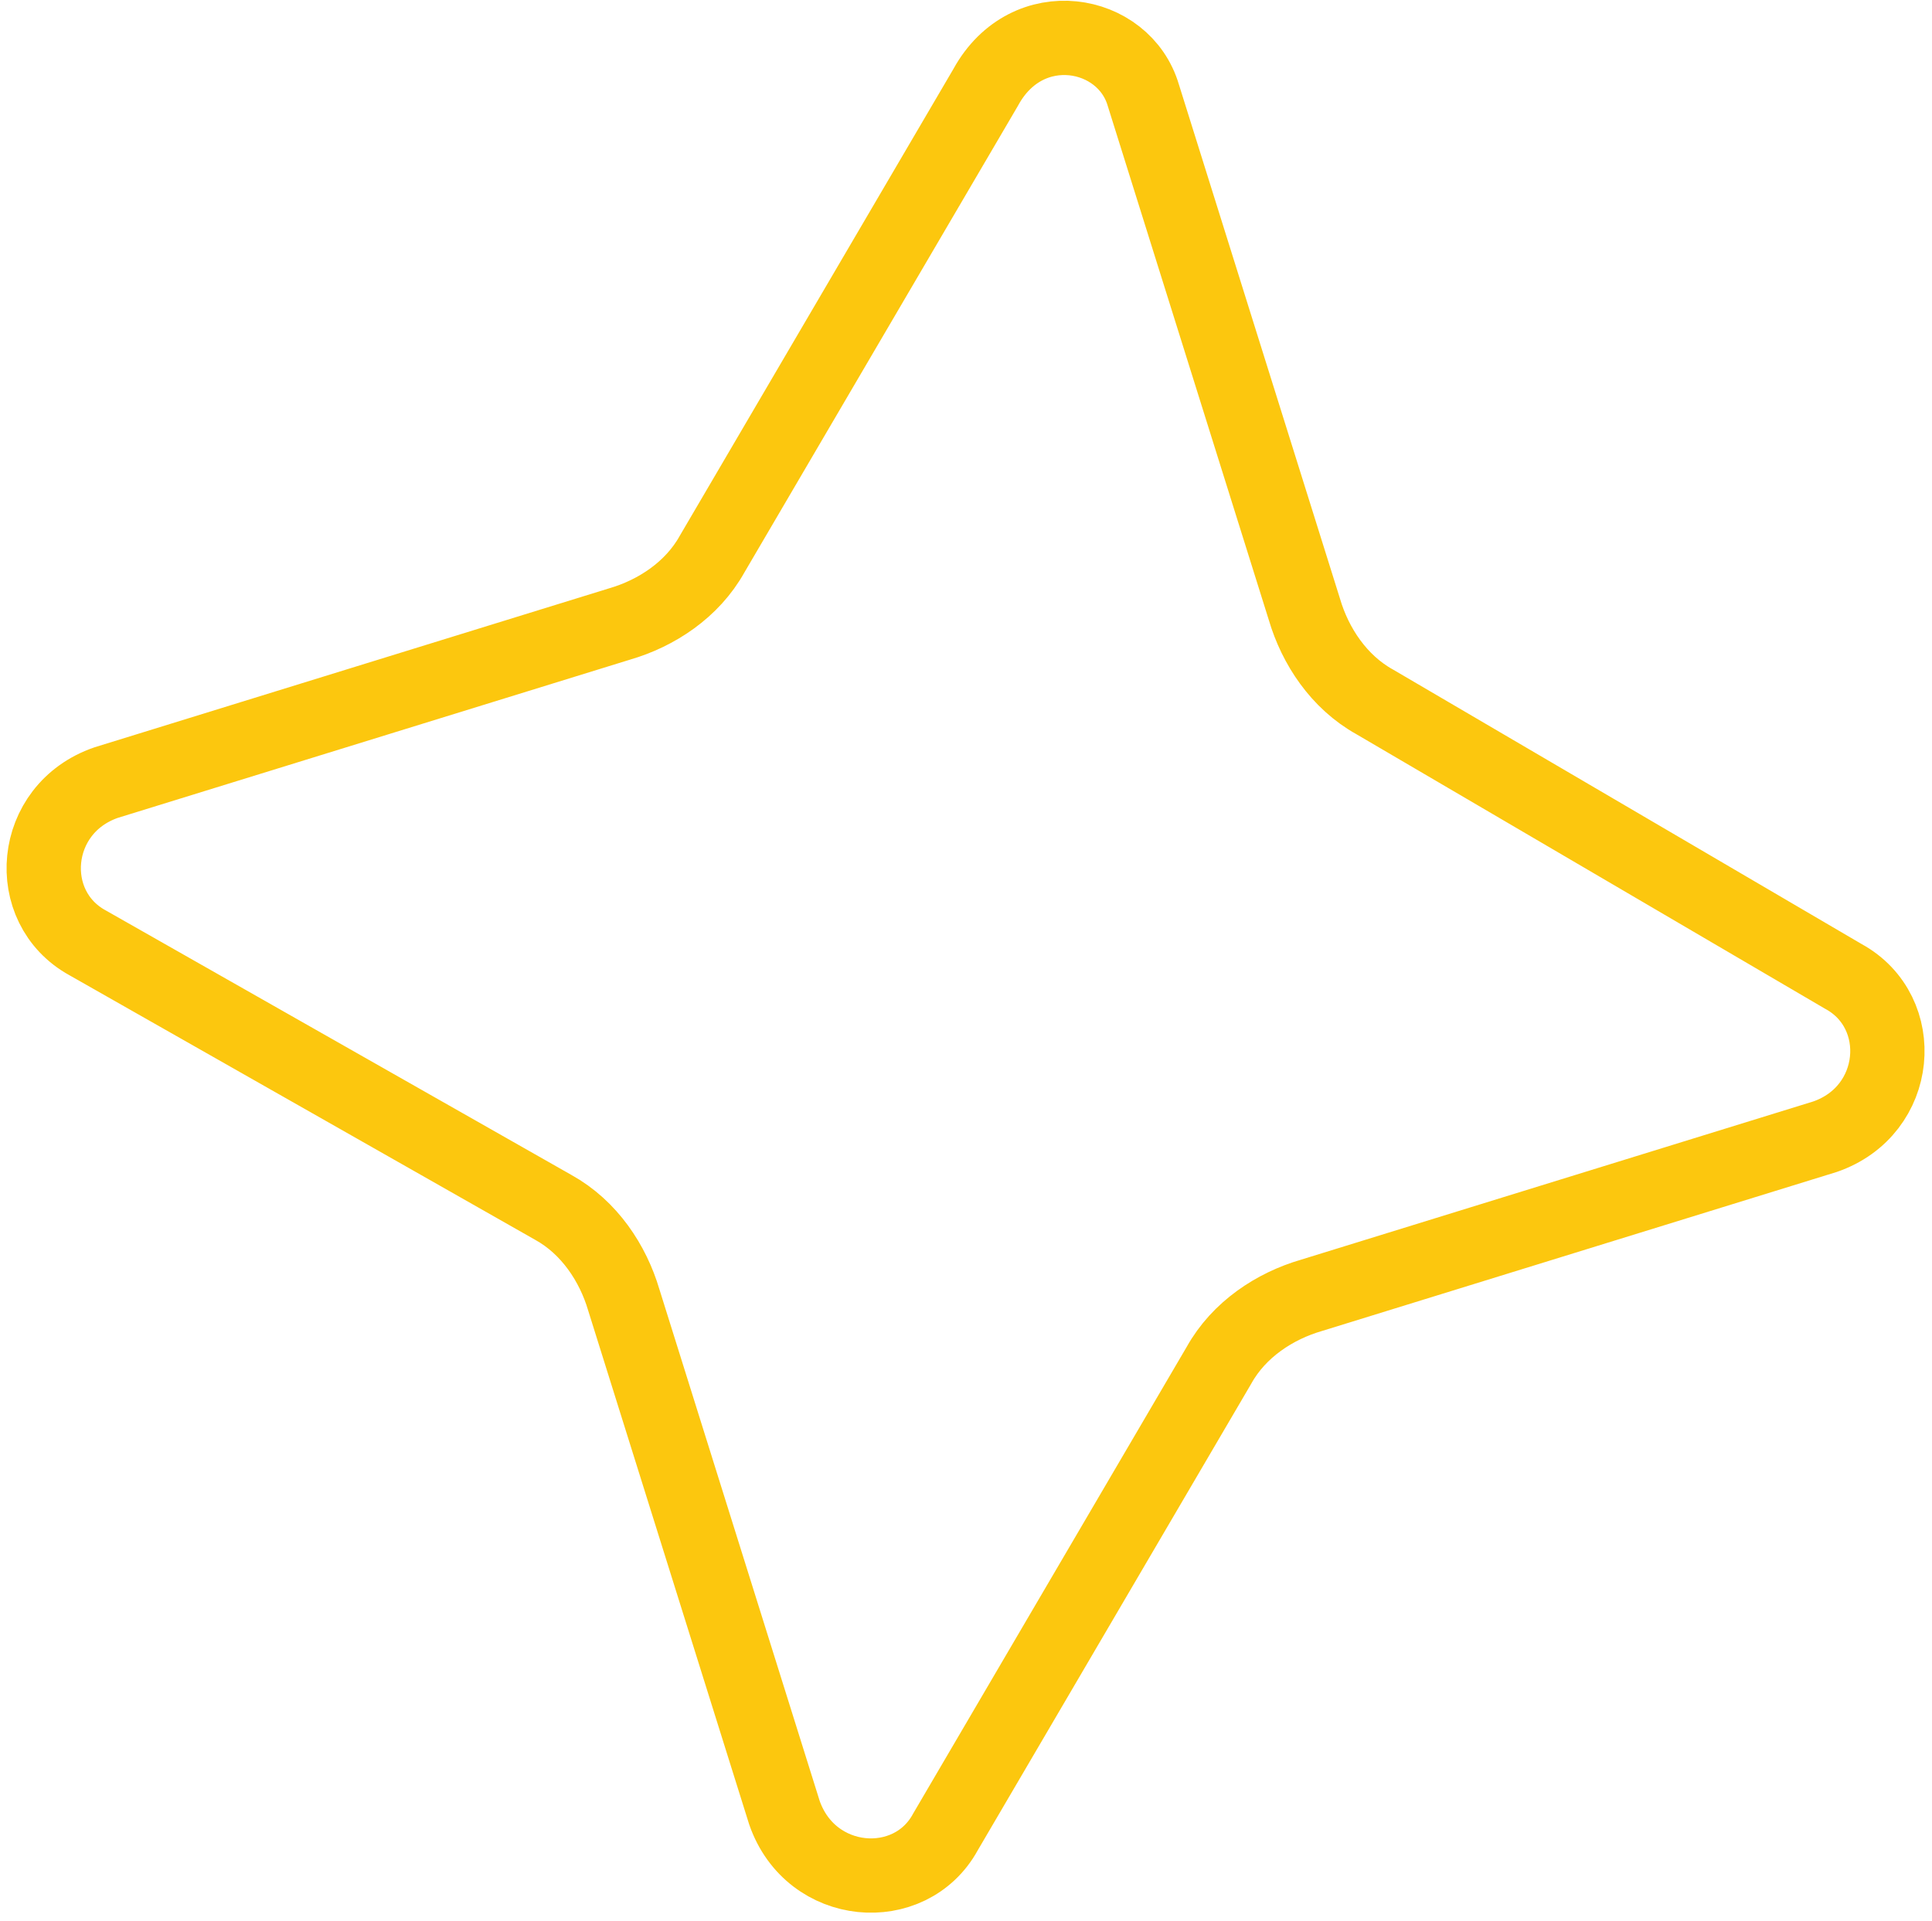 <svg width="182" height="181" viewBox="0 0 182 181" fill="none" xmlns="http://www.w3.org/2000/svg">
<path d="M107.708 8.981L107.718 9.013L107.728 9.045L122.882 57.419C123.898 60.868 126.121 64.246 129.499 66.124L173.594 91.956L173.635 91.98L173.676 92.002C179.778 95.359 179.035 104.633 171.922 107.091L123.547 122.036C120.096 123.038 116.709 125.248 114.832 128.624L89.092 172.541L89.068 172.582L89.046 172.623C85.73 178.65 76.405 177.953 73.9 170.79L58.762 122.466C57.743 119.01 55.513 115.625 52.122 113.75L8.283 88.843L8.262 88.831L8.241 88.82C2.14 85.462 2.882 76.188 9.995 73.731L58.37 58.786C61.821 57.784 65.208 55.574 67.085 52.197L92.825 8.281L92.849 8.24L92.872 8.198C96.767 1.119 105.898 2.785 107.708 8.981Z" stroke="#FCC70E" stroke-width="7"/>
</svg>
